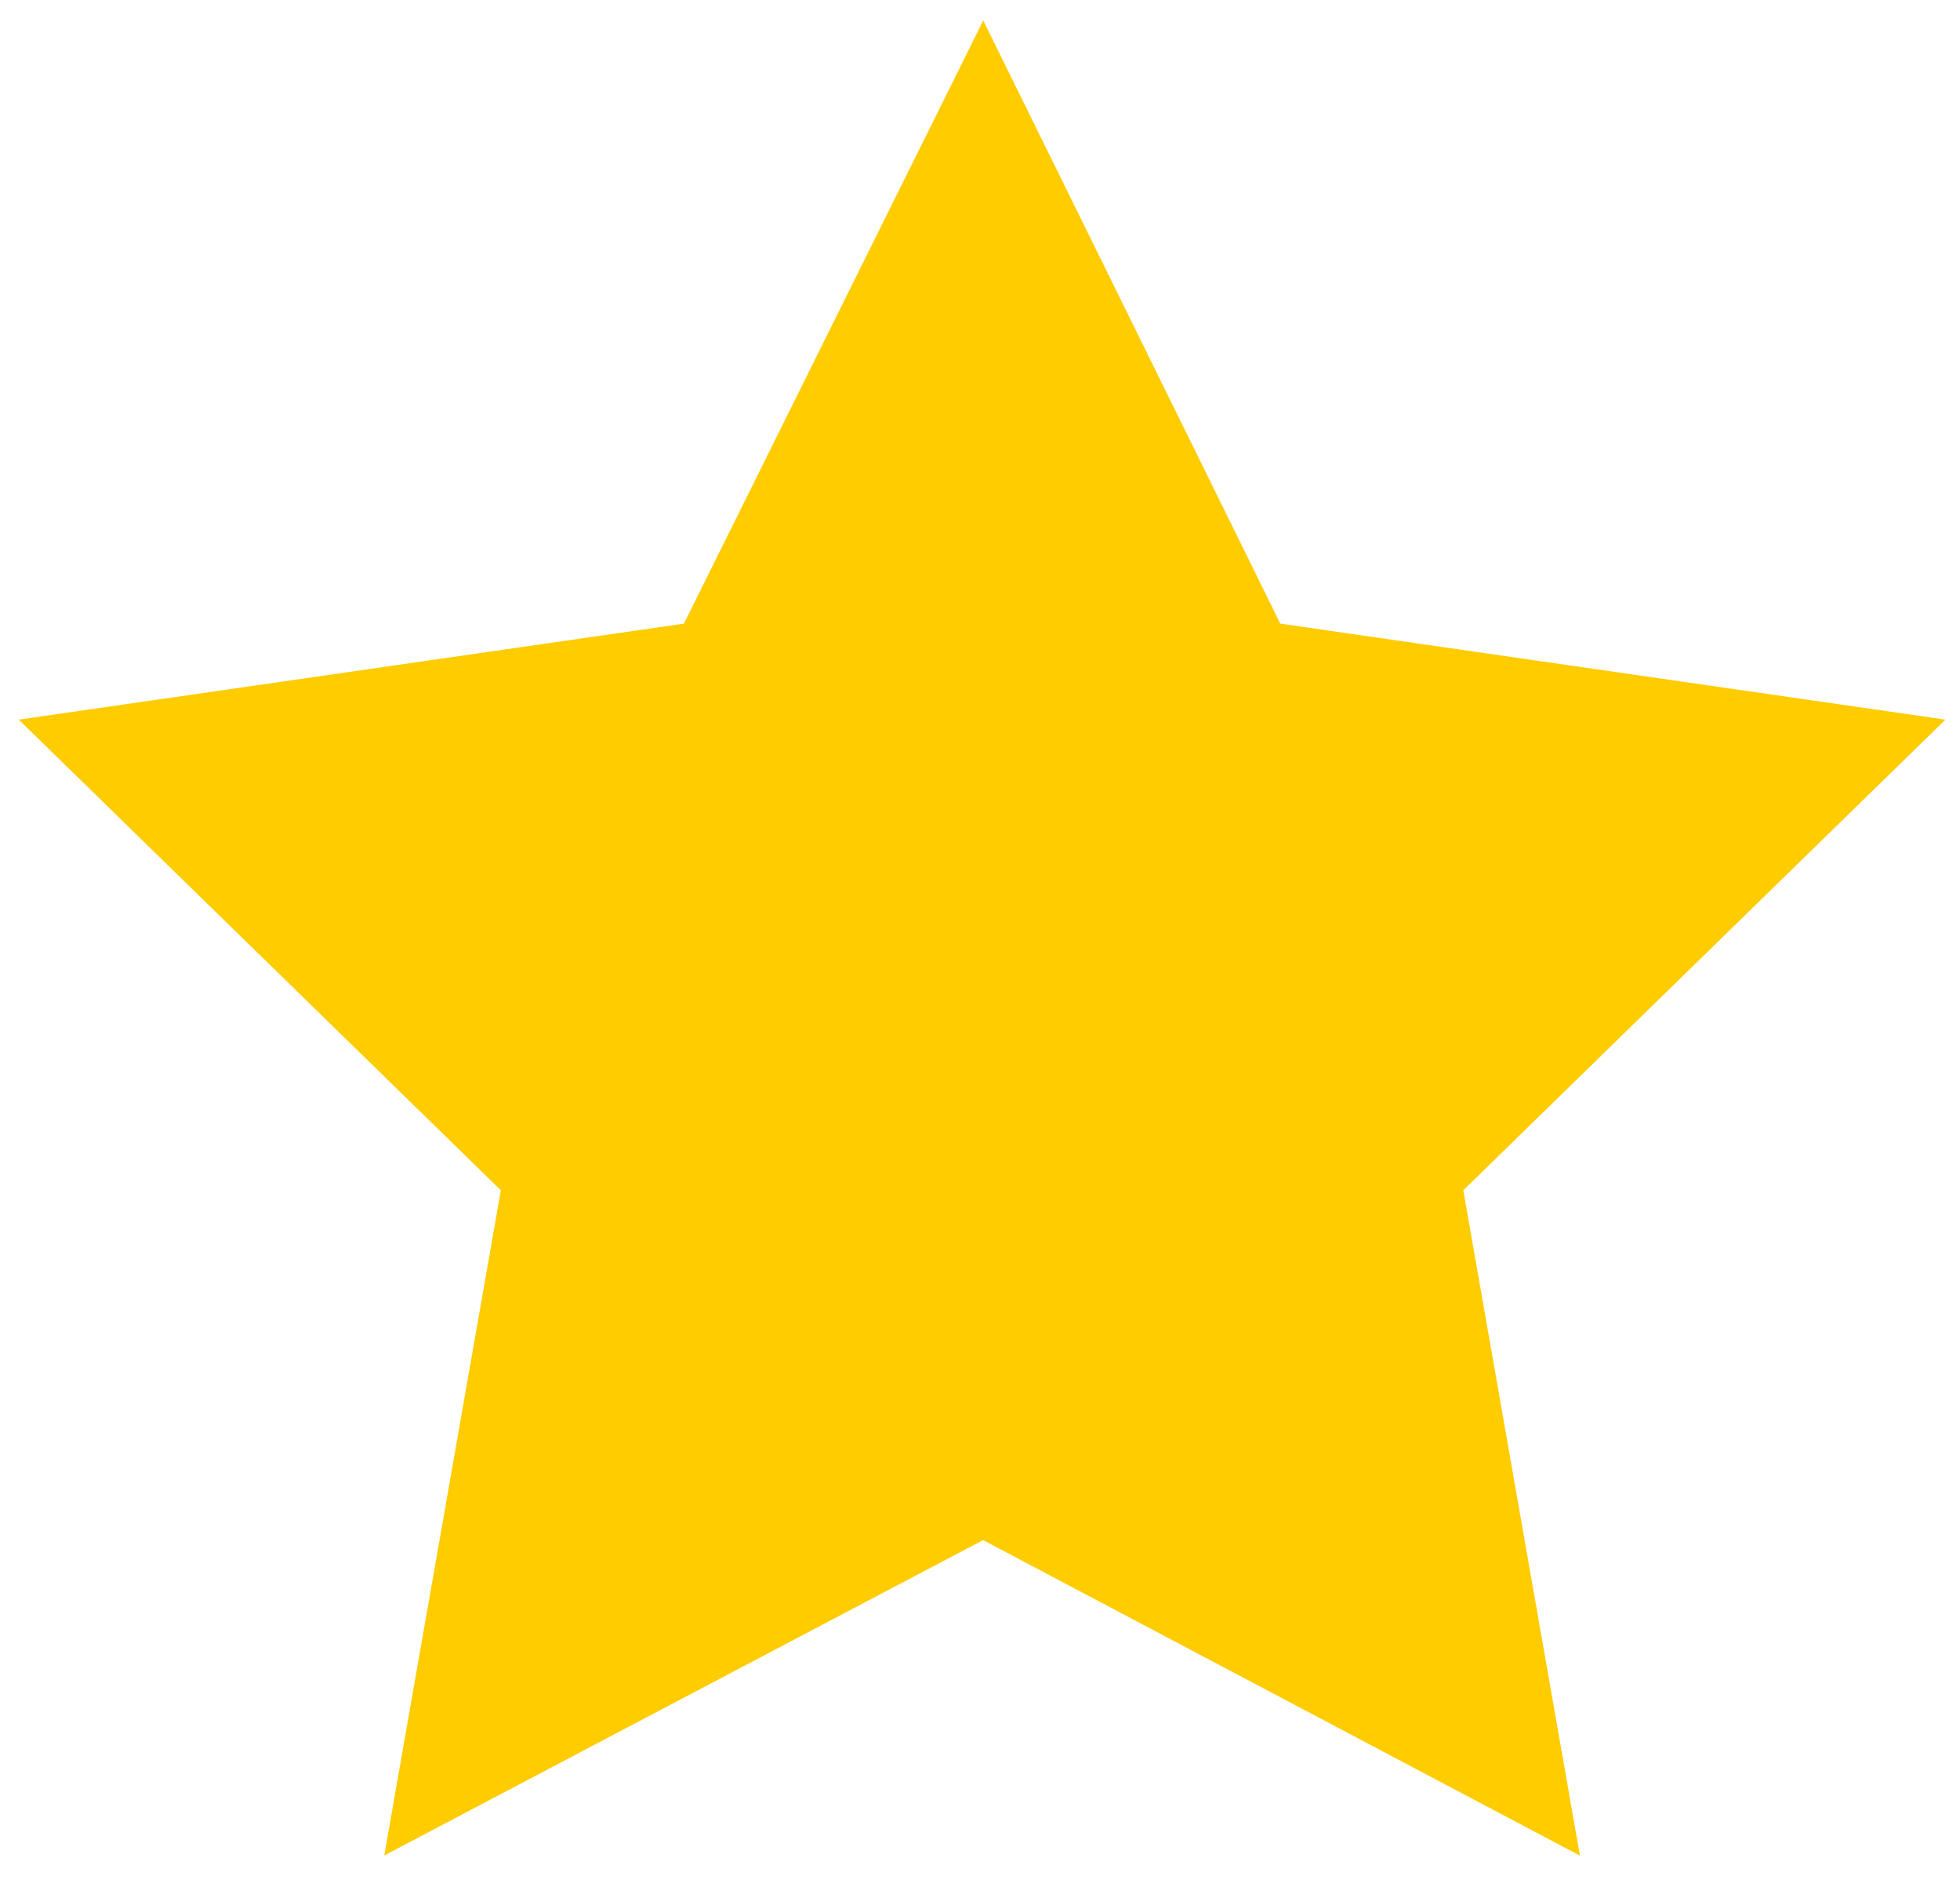 <?xml version="1.0" encoding="utf-8"?>
<!-- Generator: Adobe Illustrator 19.0.0, SVG Export Plug-In . SVG Version: 6.00 Build 0)  -->
<svg version="1.1" id="Objects" xmlns="http://www.w3.org/2000/svg" xmlns:xlink="http://www.w3.org/1999/xlink" x="0px" y="0px"
	 viewBox="-258 351.2 94.5 90.8" style="enable-background:new -258 351.2 94.5 90.8;" xml:space="preserve">
<style type="text/css">
	.st0{fill:#ffcc00;stroke:#ffcc00;stroke-width:4;stroke-miterlimit:10;}
</style>
<polygon class="st0" points="-210.6,356.7 -197.6,383.1 -168.5,387.3 -189.6,407.9 -184.5,437 -210.6,423.2 -236.8,437 
	-231.7,407.9 -252.8,387.3 -223.7,383.1 "/>
</svg>
